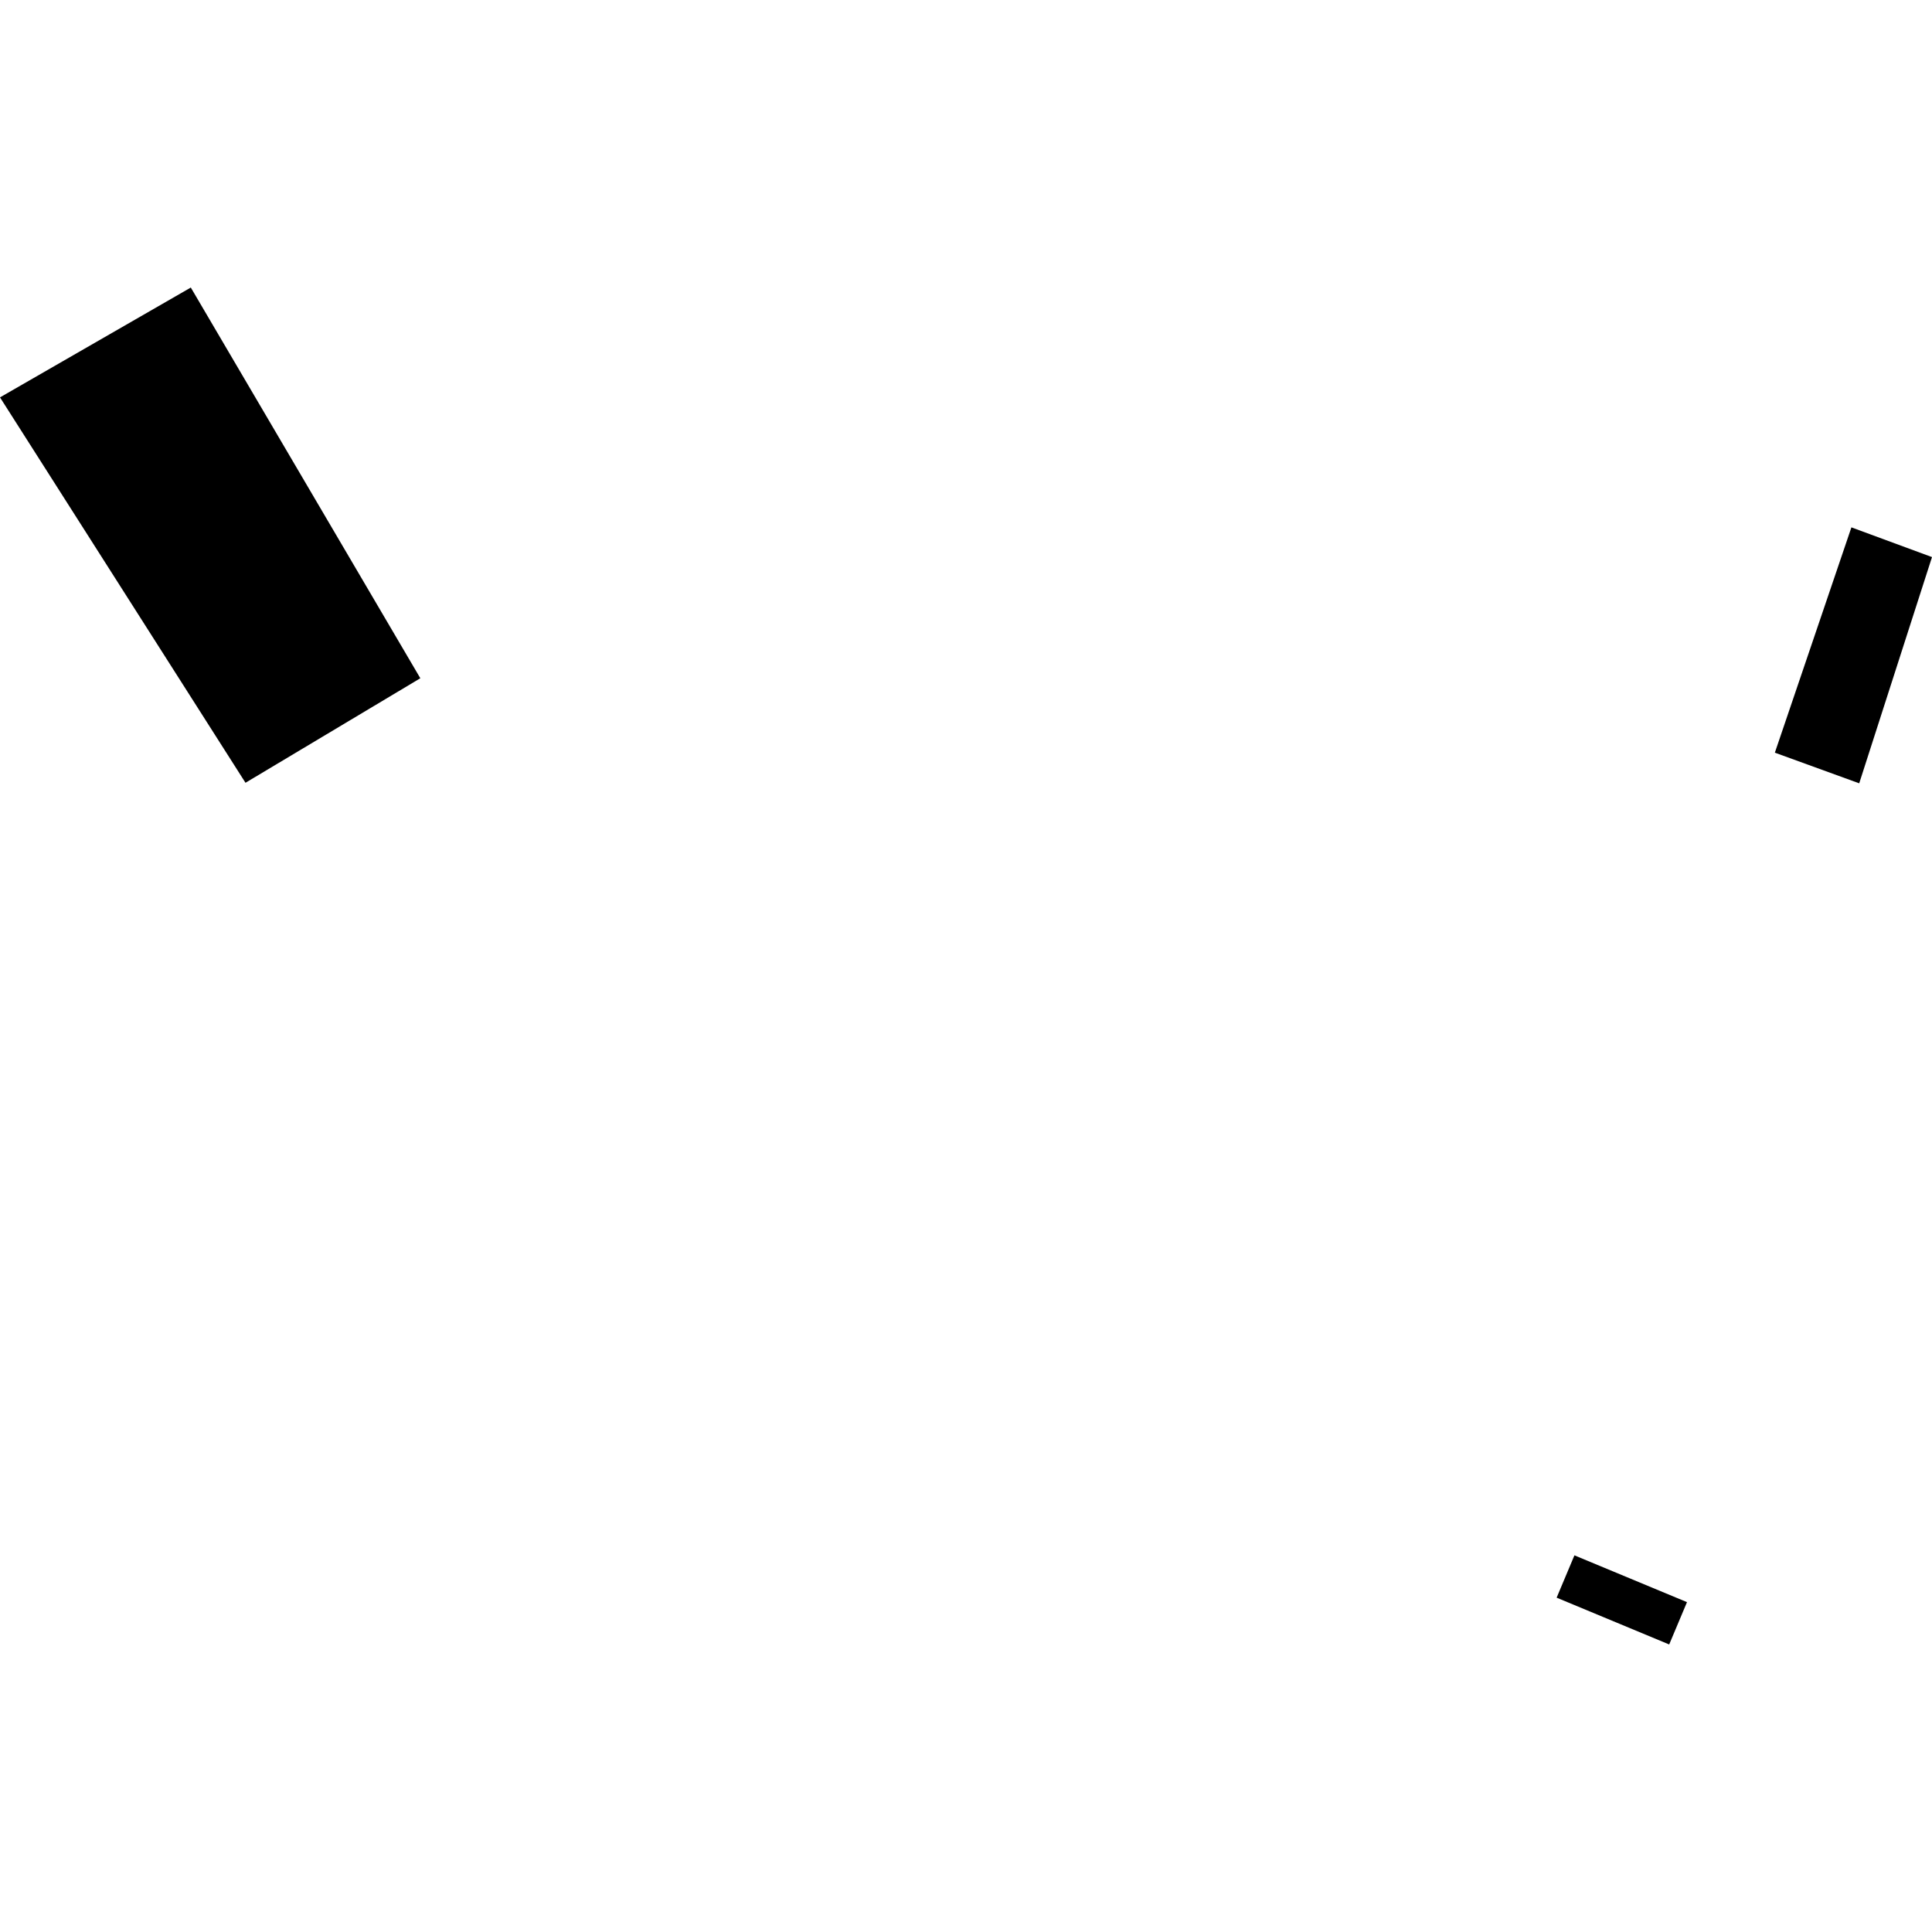 <?xml version="1.0" encoding="utf-8" standalone="no"?>
<!DOCTYPE svg PUBLIC "-//W3C//DTD SVG 1.1//EN"
  "http://www.w3.org/Graphics/SVG/1.1/DTD/svg11.dtd">
<!-- Created with matplotlib (https://matplotlib.org/) -->
<svg height="288pt" version="1.1" viewBox="0 0 288 288" width="288pt" xmlns="http://www.w3.org/2000/svg" xmlns:xlink="http://www.w3.org/1999/xlink">
 <defs>
  <style type="text/css">
*{stroke-linecap:butt;stroke-linejoin:round;}
  </style>
 </defs>
 <g id="figure_1">
  <g id="patch_1">
   <path d="M 0 288 
L 288 288 
L 288 0 
L 0 0 
z
" style="fill:none;opacity:0;"/>
  </g>
  <g id="axes_1">
   <g id="PatchCollection_1">
    <path clip-path="url(#pe73ede6c6e)" d="M 234.698 231.853 
L 232.045 238.162 
L 248.824 245.137 
L 251.477 238.828 
L 234.698 231.853 
"/>
    <path clip-path="url(#pe73ede6c6e)" d="M -0 59.236 
L 28.443 42.863 
L 62.658 101.105 
L 36.595 116.687 
L -0 59.236 
"/>
    <path clip-path="url(#pe73ede6c6e)" d="M 264.575 112.199 
L 277.149 116.768 
L 288 83.045 
L 275.986 78.613 
L 264.575 112.199 
"/>
   </g>
  </g>
 </g>
 <defs>
  <clipPath id="pe73ede6c6e">
   <rect height="202.273" width="288" x="0" y="42.863"/>
  </clipPath>
 </defs>
</svg>
